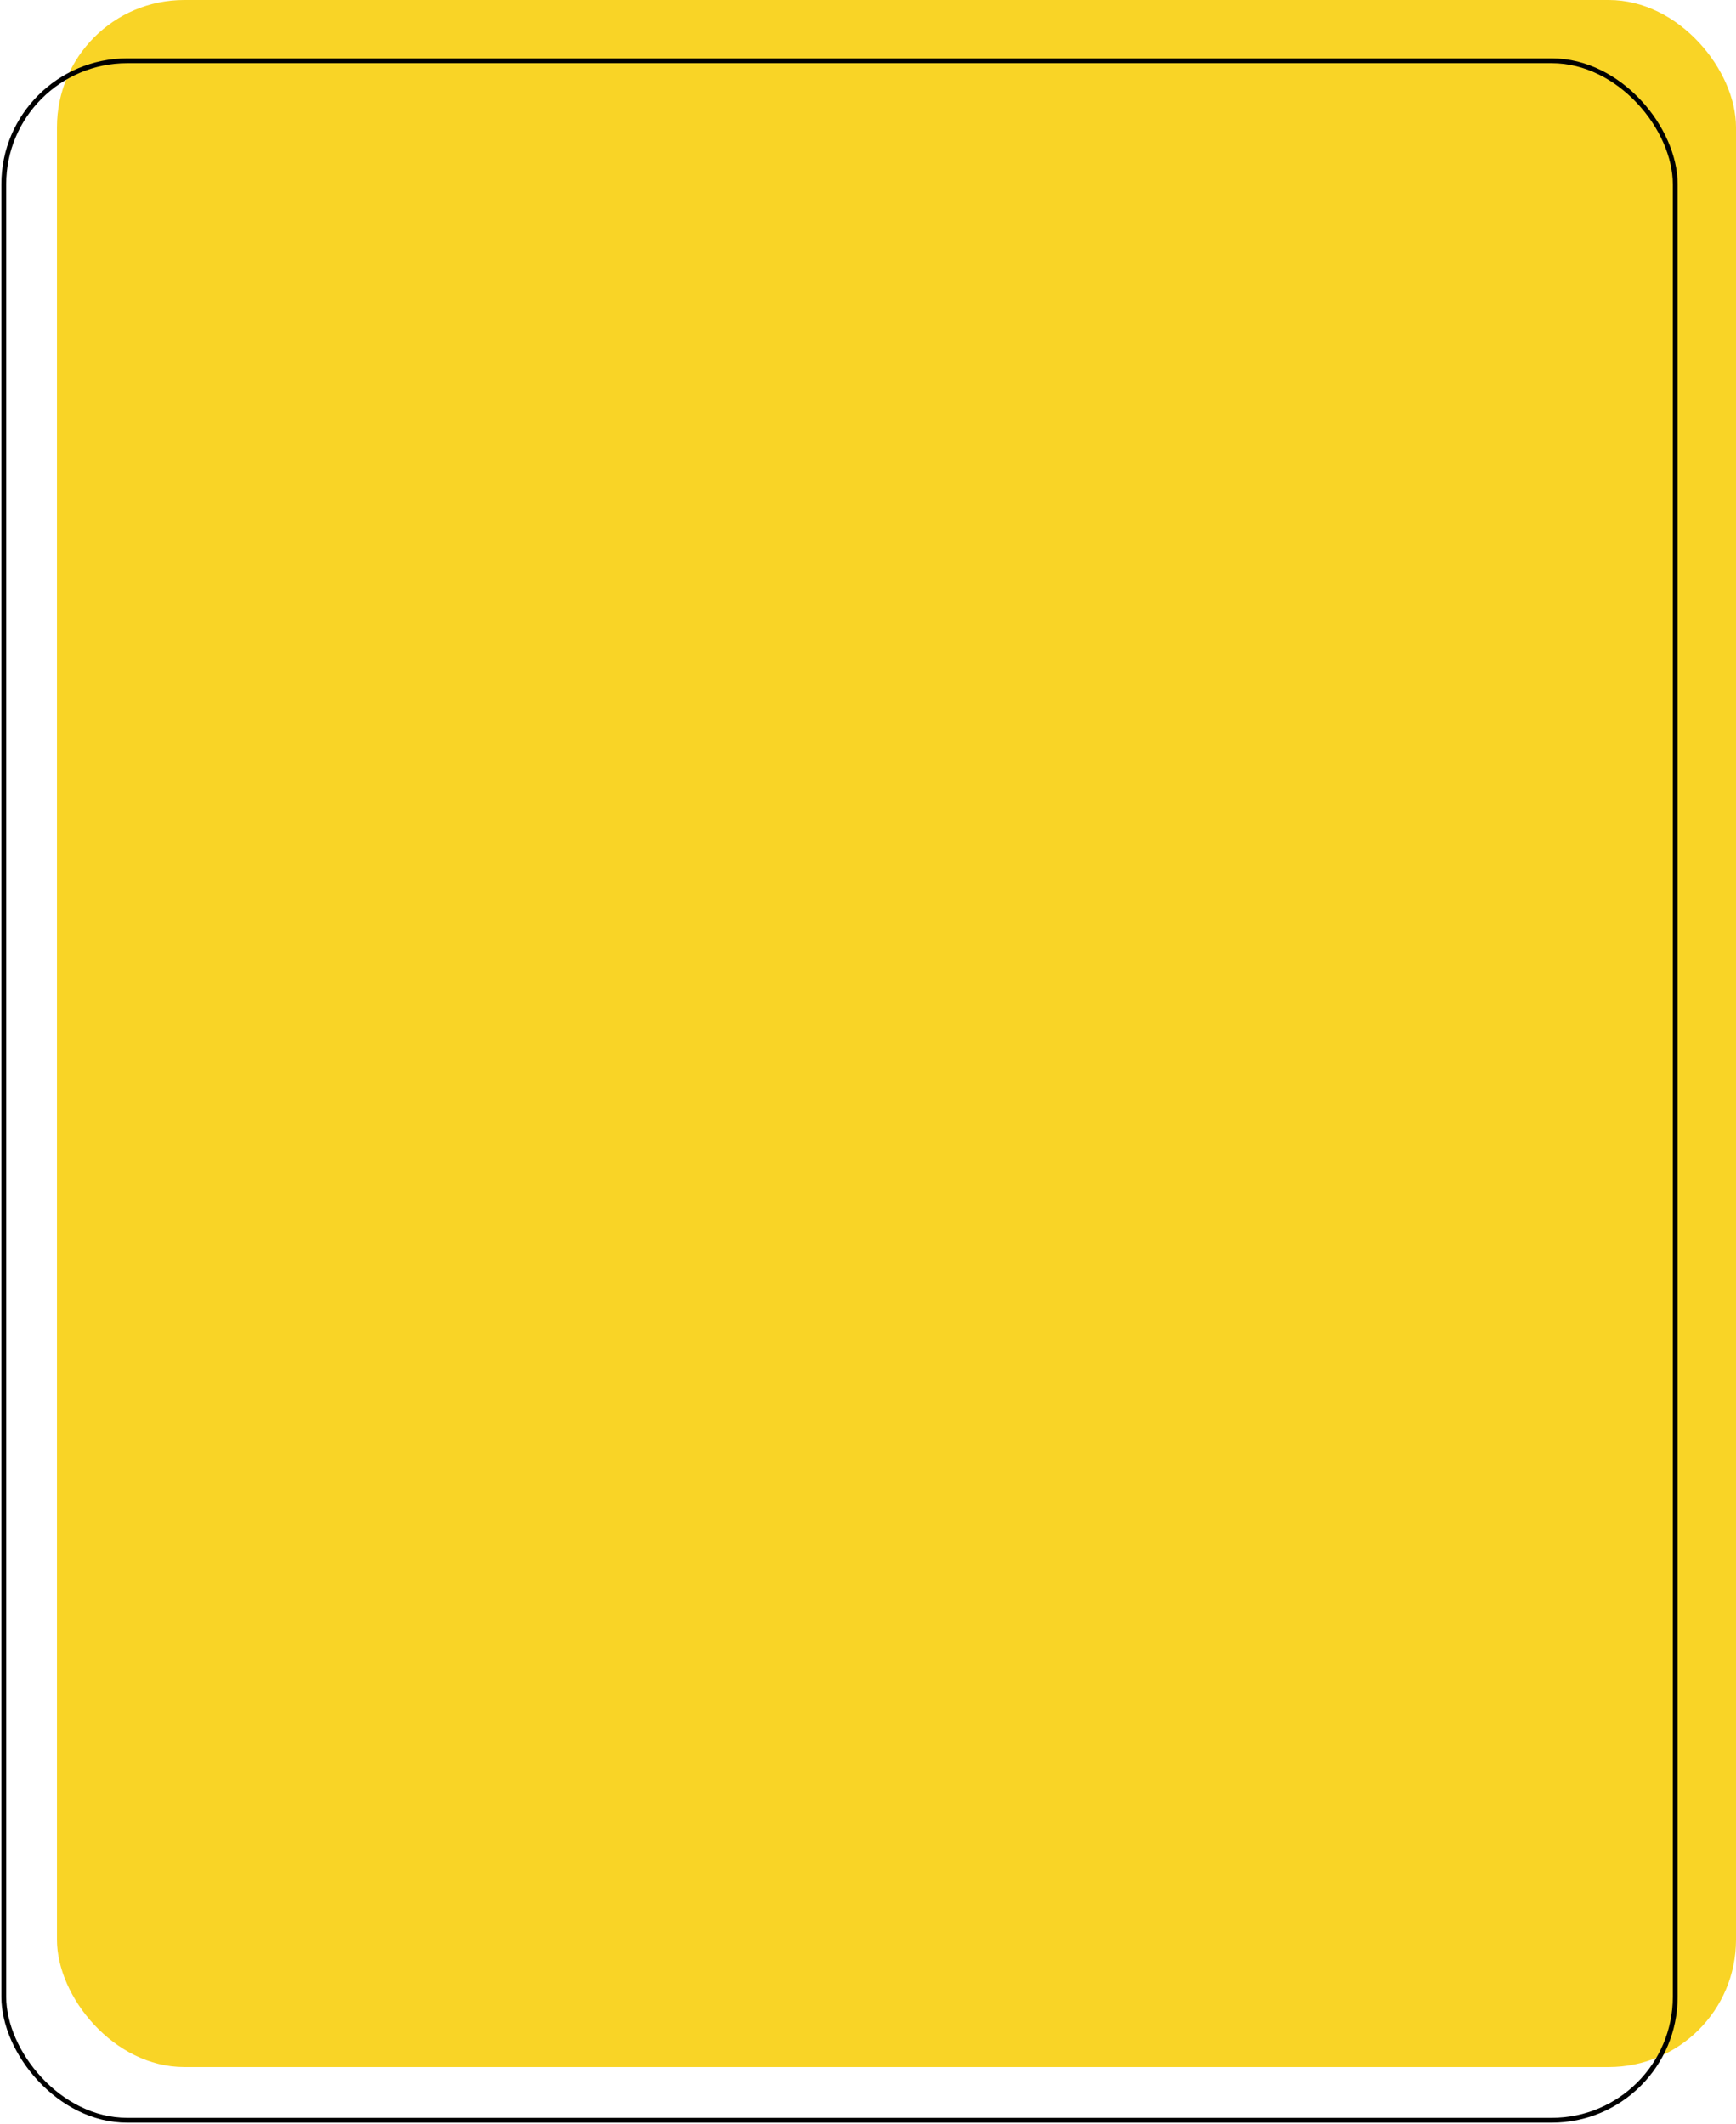 <svg xmlns="http://www.w3.org/2000/svg" id="Camada_2" viewBox="0 0 1435.51 1756.51"><defs><style>.cls-1{stroke:#000;stroke-width:4px;}.cls-1,.cls-2{fill:none;}.cls-3{fill:#f9d426;}</style></defs><g id="Camada_1-2"><rect id="Ret&#xE2;ngulo_25" class="cls-3" x="47.11" width="1388.4" height="1709.4" rx="105.22" ry="105.22"></rect><g id="Ret&#xE2;ngulo_26"><rect class="cls-2" y="47.11" width="1388.4" height="1709.4" rx="105.22" ry="105.22"></rect><rect class="cls-1" x="3.14" y="50.26" width="1382.11" height="1703.12" rx="102.08" ry="102.08"></rect></g></g></svg>